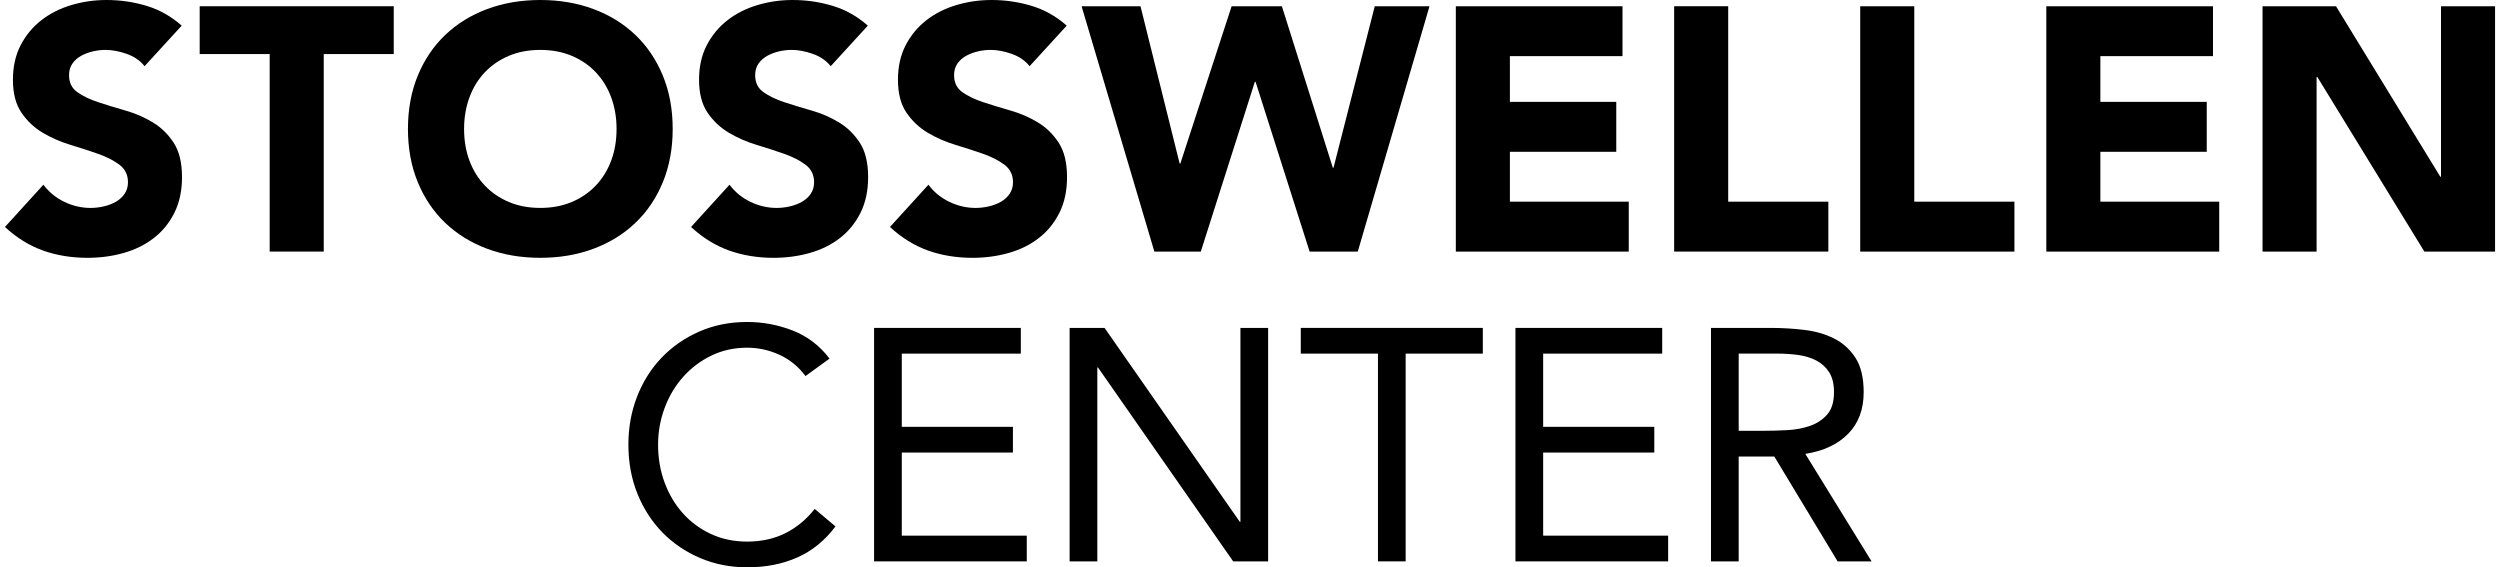 <?xml version="1.0" encoding="utf-8"?>
<!-- Generator: Adobe Illustrator 26.5.0, SVG Export Plug-In . SVG Version: 6.00 Build 0)  -->
<svg xmlns="http://www.w3.org/2000/svg" version="1.1" width="260" height="59"><svg xmlns:xlink="http://www.w3.org/1999/xlink" version="1.1" id="Ebene_1" x="0" y="0" viewBox="-40.302 170.303 277.294 63.174" enable-background="new -40.302 170.303 277.294 63.174" xml:space="preserve" width="260" height="59">
<g>
	<g>
		<path d="M-24.751,177.673c-0.489-0.617-1.151-1.073-1.987-1.369c-0.836-0.296-1.627-0.444-2.373-0.444    c-0.438,0-0.887,0.051-1.351,0.154c-0.463,0.103-0.901,0.264-1.312,0.482c-0.412,0.22-0.746,0.508-1.003,0.869    c-0.257,0.361-0.386,0.797-0.386,1.312c0,0.824,0.309,1.454,0.926,1.891c0.618,0.438,1.395,0.81,2.335,1.12    c0.939,0.308,1.948,0.617,3.029,0.926c1.08,0.308,2.09,0.746,3.029,1.312c0.939,0.566,1.717,1.325,2.335,2.277    c0.617,0.952,0.926,2.224,0.926,3.819c0,1.518-0.283,2.843-0.849,3.975c-0.566,1.133-1.331,2.072-2.296,2.817    c-0.964,0.746-2.083,1.299-3.357,1.659c-1.274,0.361-2.618,0.54-4.032,0.54c-1.775,0-3.422-0.27-4.94-0.81    c-1.518-0.54-2.932-1.414-4.244-2.624l4.283-4.707c0.617,0.824,1.395,1.461,2.335,1.91c0.939,0.45,1.91,0.675,2.913,0.675    c0.488,0,0.984-0.058,1.486-0.174c0.502-0.116,0.952-0.29,1.351-0.521c0.399-0.232,0.72-0.527,0.964-0.887    c0.244-0.361,0.367-0.785,0.367-1.274c0-0.824-0.315-1.473-0.945-1.949c-0.631-0.476-1.421-0.88-2.373-1.215    c-0.952-0.334-1.981-0.668-3.087-1.003c-1.107-0.334-2.136-0.785-3.087-1.351c-0.952-0.566-1.743-1.312-2.373-2.238    c-0.631-0.926-0.945-2.148-0.945-3.666c0-1.467,0.29-2.753,0.868-3.859c0.579-1.106,1.351-2.033,2.315-2.779    c0.965-0.746,2.077-1.305,3.338-1.678c1.26-0.373,2.559-0.56,3.897-0.56c1.544,0,3.036,0.219,4.477,0.656    c1.44,0.438,2.74,1.171,3.897,2.2L-24.751,177.673z"/>
		<path d="M-10.821,176.323h-7.795v-5.324h21.61v5.324h-7.795v21.995h-6.02V176.323z"/>
		<path d="M4.576,184.659c0-2.187,0.367-4.168,1.099-5.943c0.733-1.775,1.756-3.287,3.068-4.535    c1.312-1.247,2.868-2.205,4.669-2.875c1.8-0.669,3.769-1.003,5.904-1.003s4.103,0.335,5.904,1.003    c1.8,0.67,3.357,1.628,4.669,2.875c1.312,1.248,2.335,2.76,3.068,4.535c0.733,1.775,1.1,3.756,1.1,5.943    c0,2.186-0.367,4.166-1.1,5.942c-0.733,1.775-1.756,3.287-3.068,4.534c-1.312,1.249-2.869,2.206-4.669,2.875    c-1.801,0.669-3.769,1.003-5.904,1.003s-4.104-0.335-5.904-1.003c-1.801-0.669-3.357-1.626-4.669-2.875    c-1.312-1.247-2.335-2.759-3.068-4.534C4.942,188.825,4.576,186.845,4.576,184.659z M10.827,184.659    c0,1.287,0.199,2.462,0.598,3.531c0.399,1.067,0.971,1.994,1.717,2.778c0.746,0.785,1.64,1.396,2.682,1.832    c1.042,0.439,2.206,0.656,3.492,0.656c1.286,0,2.451-0.218,3.493-0.656c1.042-0.437,1.936-1.048,2.682-1.832    c0.746-0.785,1.318-1.711,1.717-2.778c0.399-1.068,0.598-2.244,0.598-3.531c0-1.26-0.2-2.431-0.598-3.512    c-0.399-1.08-0.972-2.013-1.717-2.798c-0.746-0.785-1.64-1.396-2.682-1.833c-1.042-0.437-2.206-0.655-3.493-0.655    c-1.286,0-2.45,0.219-3.492,0.655c-1.042,0.438-1.936,1.049-2.682,1.833s-1.318,1.717-1.717,2.798    C11.026,182.227,10.827,183.398,10.827,184.659z"/>
		<path d="M51.653,177.673c-0.489-0.617-1.151-1.073-1.987-1.369c-0.836-0.296-1.627-0.444-2.373-0.444    c-0.438,0-0.887,0.051-1.351,0.154c-0.463,0.103-0.901,0.264-1.312,0.482c-0.412,0.22-0.746,0.508-1.003,0.869    s-0.386,0.797-0.386,1.312c0,0.824,0.309,1.454,0.926,1.891c0.618,0.438,1.395,0.81,2.335,1.12    c0.939,0.308,1.948,0.617,3.029,0.926c1.08,0.308,2.09,0.746,3.029,1.312c0.939,0.566,1.717,1.325,2.335,2.277    c0.617,0.952,0.926,2.224,0.926,3.819c0,1.518-0.283,2.843-0.849,3.975c-0.566,1.133-1.331,2.072-2.296,2.817    c-0.964,0.746-2.083,1.299-3.357,1.659c-1.274,0.361-2.618,0.54-4.032,0.54c-1.775,0-3.422-0.27-4.94-0.81    c-1.518-0.54-2.932-1.414-4.244-2.624l4.283-4.707c0.617,0.824,1.395,1.461,2.335,1.91c0.939,0.45,1.91,0.675,2.913,0.675    c0.488,0,0.984-0.058,1.486-0.174c0.502-0.116,0.952-0.29,1.351-0.521c0.399-0.232,0.72-0.527,0.964-0.887    c0.244-0.361,0.367-0.785,0.367-1.274c0-0.824-0.315-1.473-0.945-1.949c-0.631-0.476-1.421-0.88-2.373-1.215    c-0.952-0.334-1.981-0.668-3.087-1.003c-1.107-0.334-2.136-0.785-3.087-1.351c-0.952-0.566-1.743-1.312-2.373-2.238    c-0.631-0.926-0.945-2.148-0.945-3.666c0-1.467,0.29-2.753,0.868-3.859c0.579-1.106,1.351-2.033,2.315-2.779    c0.965-0.746,2.077-1.305,3.338-1.678c1.26-0.373,2.559-0.56,3.897-0.56c1.544,0,3.036,0.219,4.477,0.656    c1.44,0.438,2.74,1.171,3.897,2.2L51.653,177.673z"/>
		<path d="M73.803,177.673c-0.489-0.617-1.151-1.073-1.987-1.369c-0.836-0.296-1.627-0.444-2.373-0.444    c-0.438,0-0.887,0.051-1.351,0.154c-0.463,0.103-0.901,0.264-1.312,0.482c-0.412,0.22-0.746,0.508-1.003,0.869    c-0.257,0.361-0.386,0.797-0.386,1.312c0,0.824,0.309,1.454,0.926,1.891c0.618,0.438,1.395,0.81,2.335,1.12    c0.939,0.308,1.948,0.617,3.029,0.926c1.08,0.308,2.09,0.746,3.029,1.312c0.939,0.566,1.717,1.325,2.335,2.277    c0.617,0.952,0.926,2.224,0.926,3.819c0,1.518-0.283,2.843-0.849,3.975c-0.566,1.133-1.331,2.072-2.296,2.817    c-0.964,0.746-2.083,1.299-3.357,1.659c-1.274,0.361-2.618,0.54-4.032,0.54c-1.775,0-3.422-0.27-4.94-0.81    c-1.518-0.54-2.932-1.414-4.244-2.624l4.283-4.707c0.617,0.824,1.395,1.461,2.335,1.91c0.939,0.45,1.91,0.675,2.913,0.675    c0.488,0,0.984-0.058,1.486-0.174c0.502-0.116,0.952-0.29,1.351-0.521c0.399-0.232,0.72-0.527,0.964-0.887    c0.244-0.361,0.367-0.785,0.367-1.274c0-0.824-0.315-1.473-0.945-1.949c-0.631-0.476-1.421-0.88-2.373-1.215    c-0.952-0.334-1.981-0.668-3.087-1.003c-1.107-0.334-2.136-0.785-3.087-1.351c-0.952-0.566-1.743-1.312-2.373-2.238    c-0.631-0.926-0.945-2.148-0.945-3.666c0-1.467,0.29-2.753,0.868-3.859c0.579-1.106,1.351-2.033,2.315-2.779    c0.965-0.746,2.077-1.305,3.338-1.678c1.26-0.373,2.559-0.56,3.897-0.56c1.544,0,3.036,0.219,4.477,0.656    c1.44,0.438,2.74,1.171,3.897,2.2L73.803,177.673z"/>
		<path d="M79.591,170.998h6.56l4.36,17.518h0.077l5.711-17.518h5.596l5.673,17.982h0.077l4.592-17.982h6.097l-7.987,27.32h-5.364    l-6.02-18.908h-0.077l-6.02,18.908h-5.171L79.591,170.998z"/>
		<path d="M121.267,170.998h18.56v5.557h-12.541v5.093h11.846v5.556h-11.846v5.558h13.236v5.557h-19.256V170.998z"/>
		<path d="M145.577,170.998h6.019v21.763h11.152v5.557h-17.171V170.998z"/>
		<path d="M166.298,170.998h6.02v21.763h11.152v5.557h-17.172V170.998z"/>
		<path d="M187.021,170.998h18.56v5.557H193.04v5.093h11.846v5.556H193.04v5.558h13.236v5.557h-19.256V170.998z"/>
		<path d="M211.099,170.998h8.181l11.615,18.985h0.077v-18.985h6.02v27.32h-7.872l-11.924-19.448h-0.077v19.448h-6.02V170.998z"/>
	</g>
	<g>
		<path d="M48.845,212.179c-0.784-1.053-1.751-1.841-2.901-2.368c-1.151-0.527-2.35-0.79-3.599-0.79    c-1.445,0-2.772,0.293-3.984,0.882c-1.212,0.587-2.258,1.376-3.14,2.368c-0.881,0.991-1.567,2.142-2.056,3.452    c-0.49,1.31-0.734,2.674-0.734,4.094c0,1.518,0.244,2.932,0.734,4.241c0.49,1.31,1.169,2.448,2.038,3.415    c0.868,0.968,1.909,1.733,3.121,2.296s2.552,0.844,4.021,0.844c1.591,0,3.011-0.313,4.26-0.936c1.248-0.625,2.337-1.525,3.268-2.7    l2.313,1.946c-1.175,1.568-2.589,2.718-4.241,3.452c-1.652,0.735-3.52,1.102-5.6,1.102c-1.861,0-3.599-0.343-5.214-1.028    c-1.616-0.685-3.018-1.634-4.205-2.845c-1.188-1.212-2.118-2.65-2.791-4.315c-0.673-1.664-1.01-3.488-1.01-5.471    c0-1.91,0.324-3.696,0.973-5.362c0.648-1.664,1.561-3.108,2.736-4.333c1.175-1.224,2.571-2.19,4.186-2.901    c1.616-0.71,3.391-1.065,5.325-1.065c1.763,0,3.458,0.319,5.086,0.955c1.628,0.637,2.993,1.677,4.095,3.122L48.845,212.179z"/>
		<path d="M56.483,206.818h16.341v2.864H59.568v8.152h12.375v2.864H59.568v9.254h13.918v2.865H56.483V206.818z"/>
		<path d="M78.258,206.818h3.892l15.056,21.591h0.073v-21.591h3.085v25.998h-3.892l-15.056-21.592h-0.073v21.592h-3.085V206.818z"/>
		<path d="M124.271,209.681h-8.593v23.135h-3.085v-23.135H104v-2.864h20.271V209.681z"/>
		<path d="M127.906,206.818h16.341v2.864H130.99v8.152h12.376v2.864H130.99v9.254h13.918v2.865h-17.003V206.818z"/>
		<path d="M149.68,206.818h6.647c1.248,0,2.49,0.073,3.727,0.22c1.236,0.147,2.344,0.465,3.323,0.955    c0.979,0.49,1.775,1.206,2.387,2.148c0.612,0.942,0.919,2.222,0.919,3.837c0,1.91-0.576,3.452-1.726,4.627    c-1.151,1.175-2.743,1.923-4.774,2.24l7.38,11.971h-3.782l-7.051-11.678h-3.966v11.678h-3.085V206.818z M152.765,218.275h2.754    c0.857,0,1.745-0.024,2.662-0.073c0.918-0.049,1.762-0.208,2.533-0.478c0.771-0.269,1.407-0.691,1.91-1.267    c0.501-0.575,0.753-1.402,0.753-2.479c0-0.93-0.184-1.676-0.55-2.24c-0.367-0.563-0.851-0.997-1.45-1.304    c-0.6-0.306-1.274-0.507-2.02-0.606c-0.747-0.097-1.499-0.147-2.258-0.147h-4.334V218.275z"/>
	</g>
</g>
</svg></svg>
